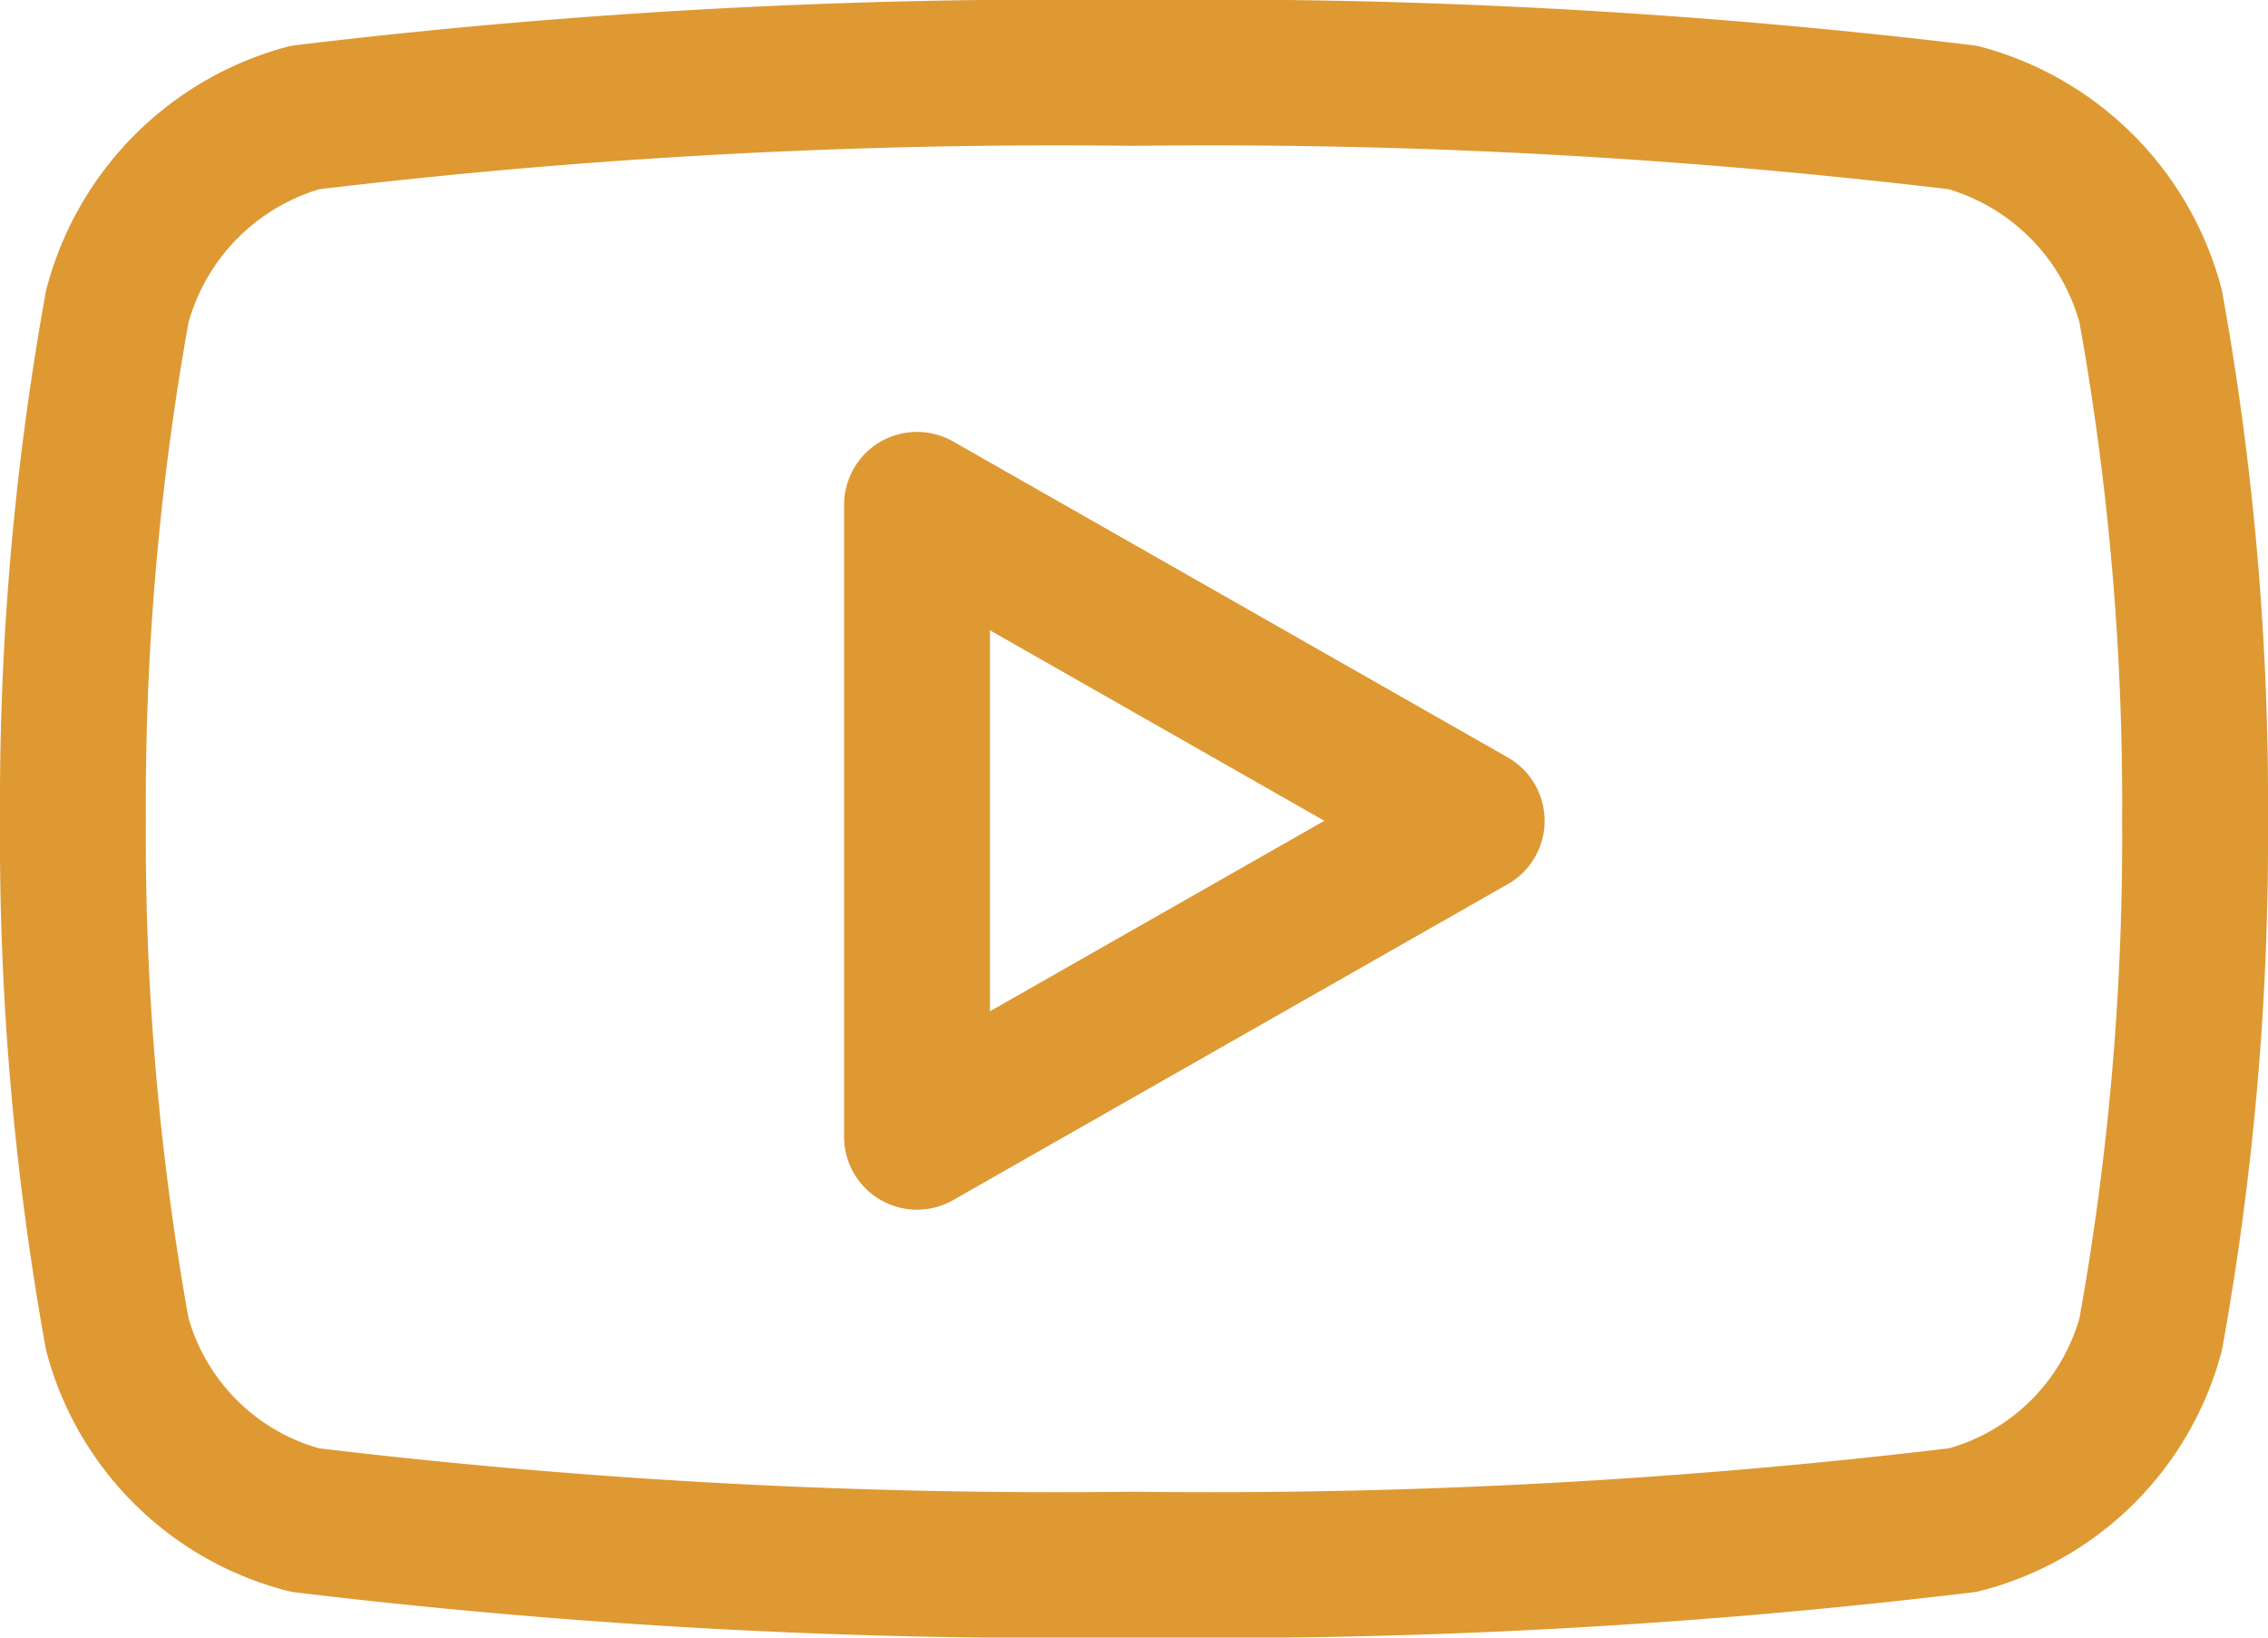 <svg xmlns="http://www.w3.org/2000/svg" width="18.658" height="13.475" viewBox="0 0 18.658 13.475">
  <path id="Icon_awesome-youtube" data-name="Icon awesome-youtube" d="M18.143,6.421A2.194,2.194,0,0,0,16.6,4.867,51.841,51.841,0,0,0,9.779,4.5a51.841,51.841,0,0,0-6.821.367A2.194,2.194,0,0,0,1.415,6.421,23.012,23.012,0,0,0,1.05,10.65a23.012,23.012,0,0,0,.365,4.229,2.161,2.161,0,0,0,1.543,1.529,51.842,51.842,0,0,0,6.821.367,51.842,51.842,0,0,0,6.821-.367,2.161,2.161,0,0,0,1.543-1.529,23.012,23.012,0,0,0,.365-4.229,23.012,23.012,0,0,0-.365-4.229ZM7.994,13.246V8.054l4.563,2.6-4.563,2.6Z" transform="translate(-0.45 -3.9)" fill="none" stroke="#de9933" stroke-linecap="round" stroke-linejoin="round" stroke-width="1.2"/>
</svg>
